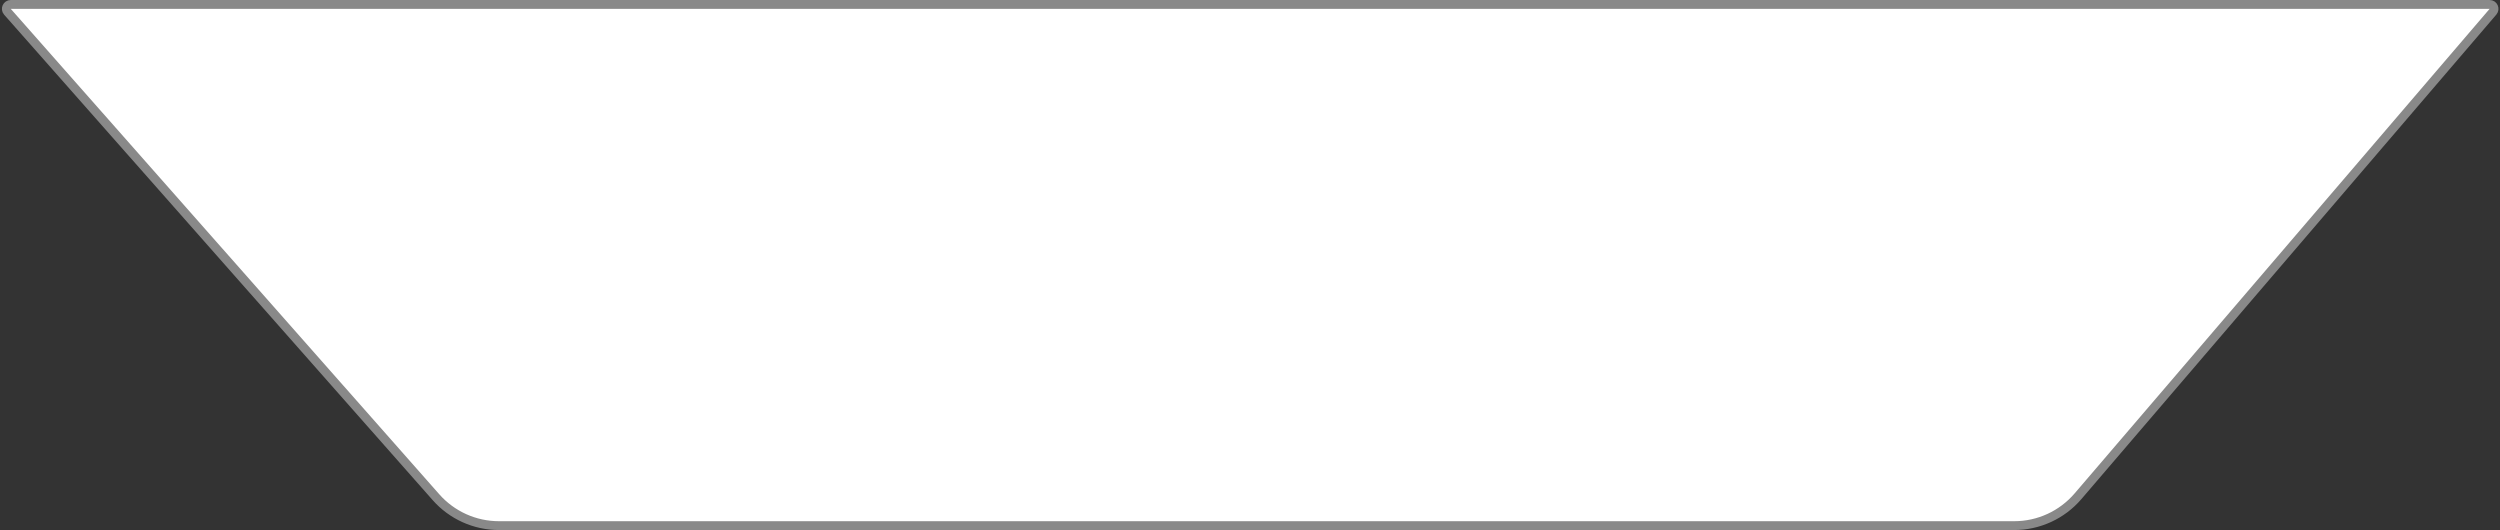 <?xml version="1.0" encoding="UTF-8"?> <svg xmlns="http://www.w3.org/2000/svg" width="283" height="60" viewBox="0 0 283 60" fill="none"><rect x="0" y="0" width="283" height="60" fill="#333333" stroke="none"/> <path d="M1.217 0.5H281.827C282.254 0.5 282.484 1.001 282.207 1.325L235.226 56.18C233.421 58.287 230.785 59.5 228.011 59.5H56.478C53.753 59.5 51.159 58.33 49.356 56.287L0.842 1.331C0.557 1.008 0.786 0.5 1.217 0.5Z" fill="white" stroke="#898989"></path> </svg> 